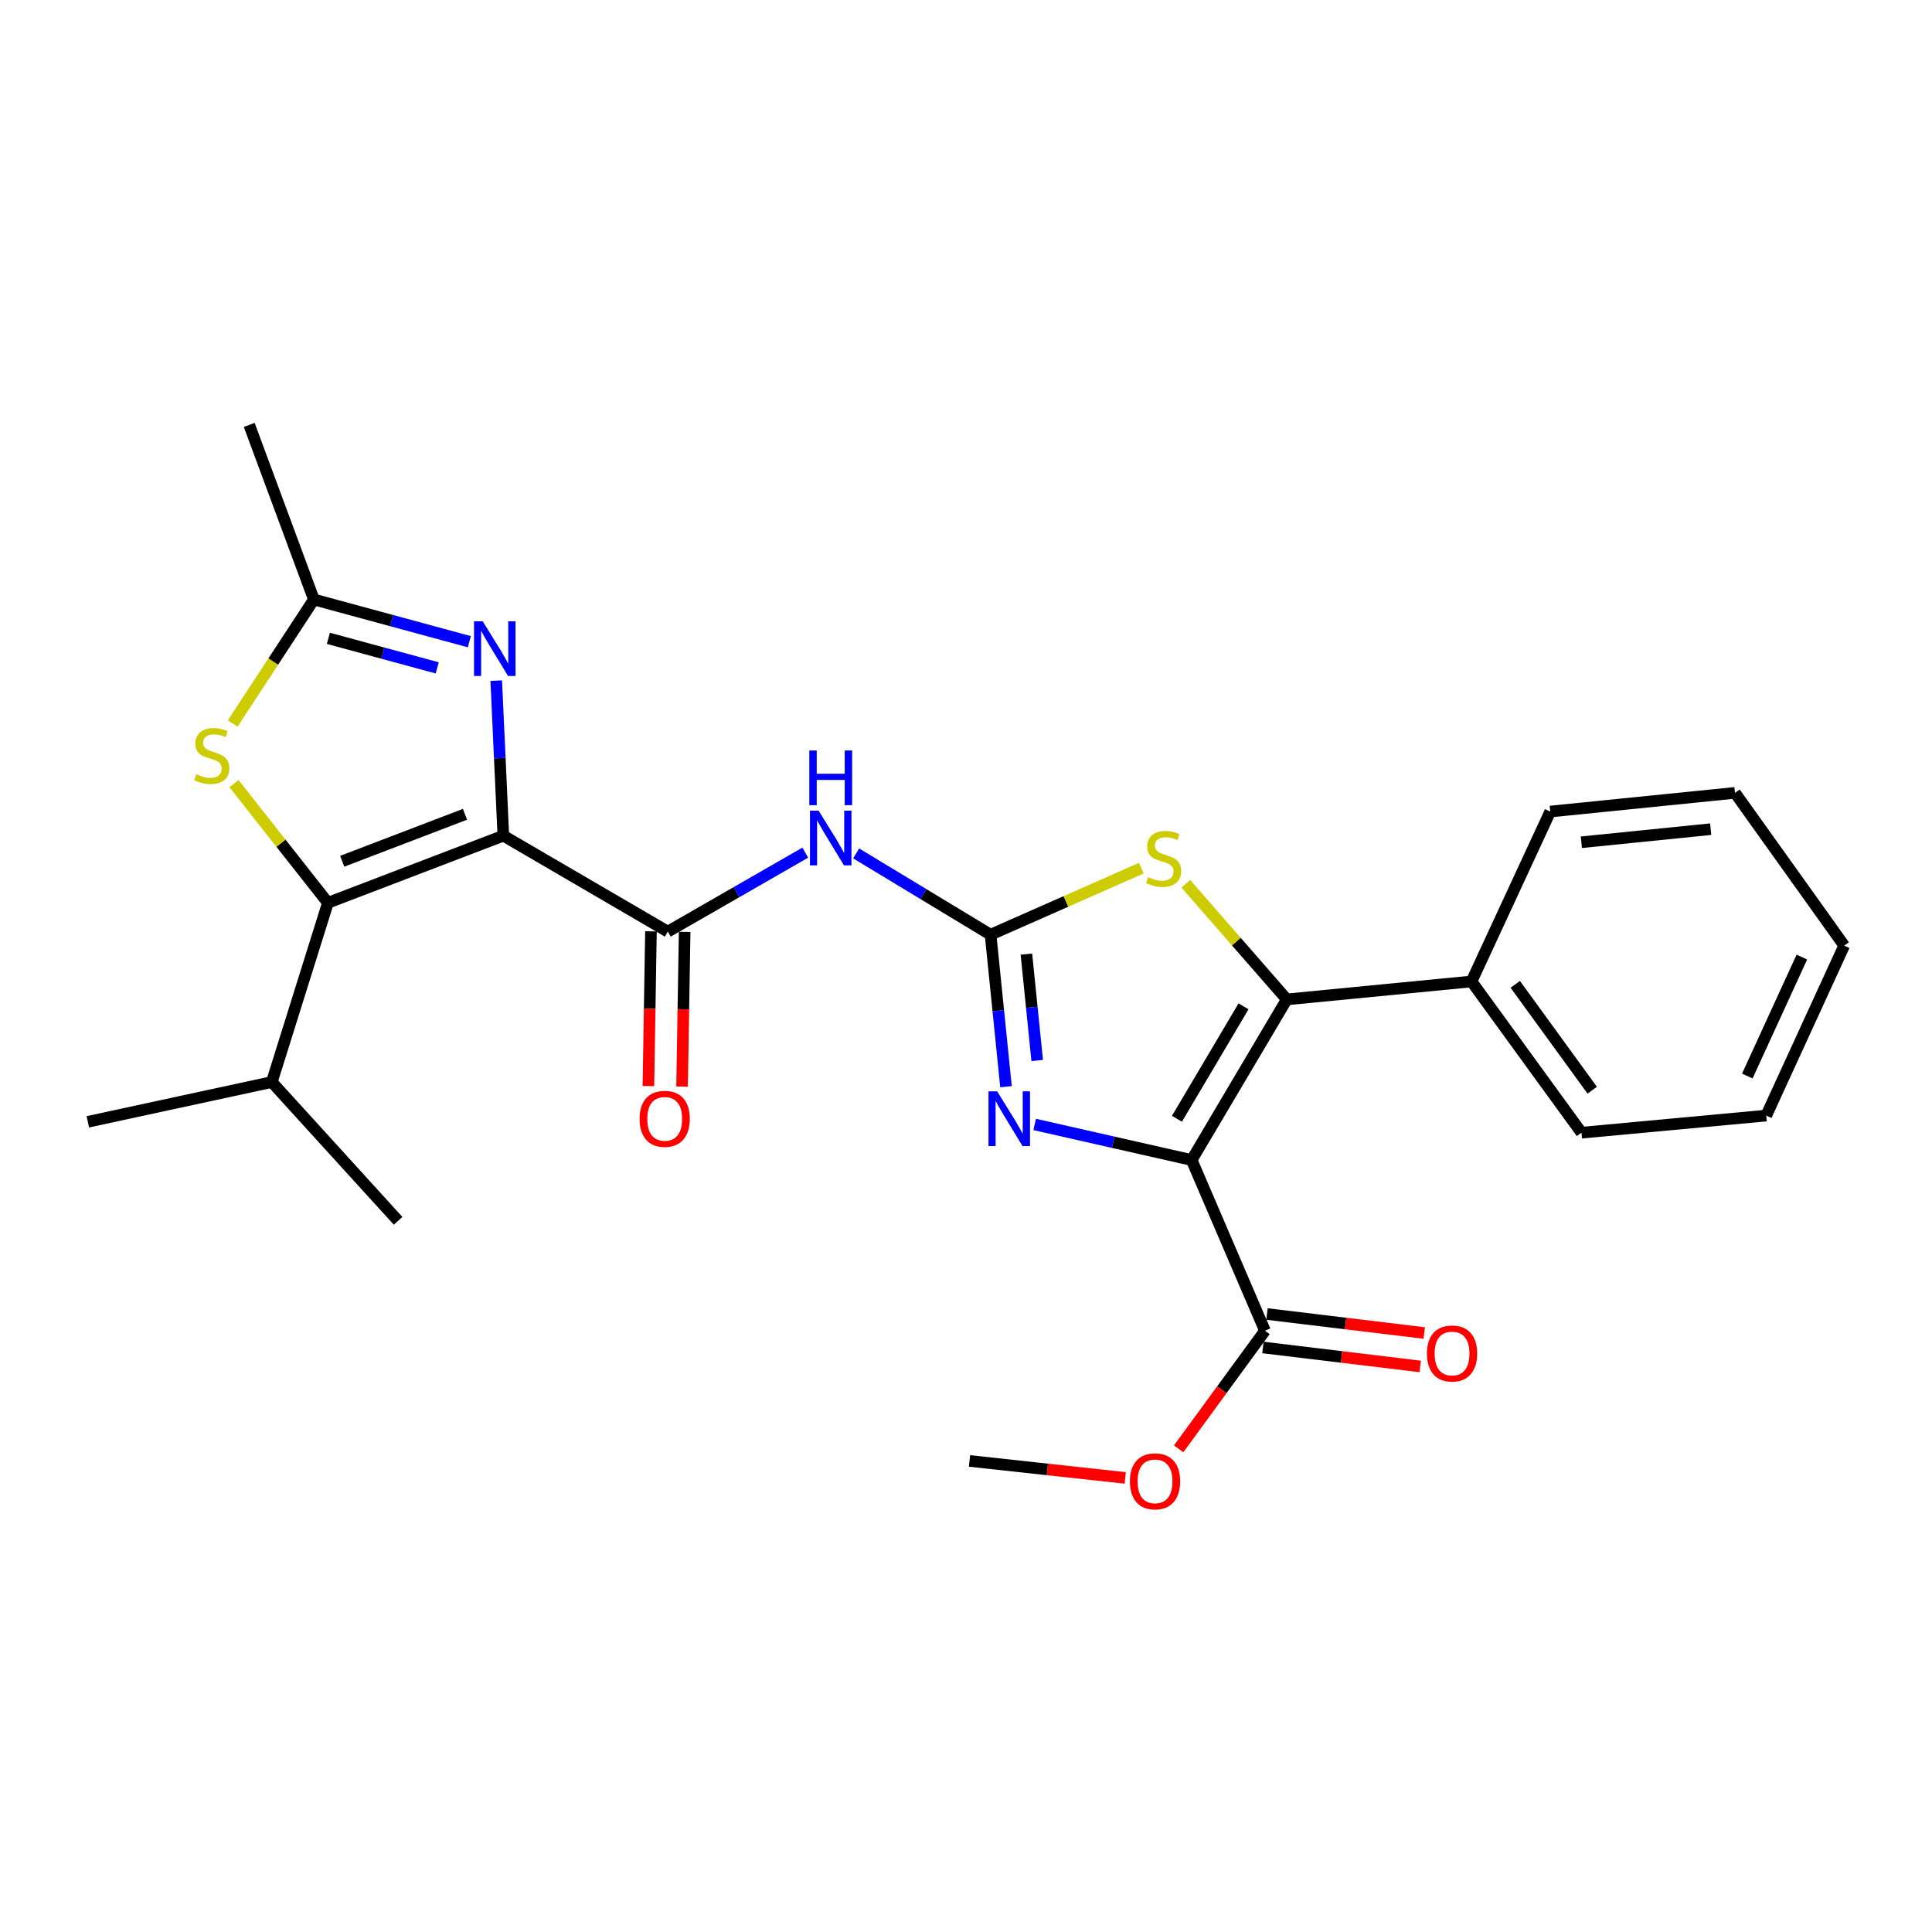 <?xml version='1.0' encoding='iso-8859-1'?>
<svg version='1.1' baseProfile='full'
              xmlns='http://www.w3.org/2000/svg'
                      xmlns:rdkit='http://www.rdkit.org/xml'
                      xmlns:xlink='http://www.w3.org/1999/xlink'
                  xml:space='preserve'
width='1000px' height='1000px' viewBox='0 0 1000 1000'>
<!-- END OF HEADER -->
<rect style='opacity:1.0;fill:#FFFFFF;stroke:none' width='1000' height='1000' x='0' y='0'> </rect>
<path class='bond-4' d='M 260.528,432.551 L 169.733,467.285' style='fill:none;fill-rule:evenodd;stroke:#000000;stroke-width:6px;stroke-linecap:butt;stroke-linejoin:miter;stroke-opacity:1' />
<path class='bond-4' d='M 240.68,421.478 L 177.123,445.791' style='fill:none;fill-rule:evenodd;stroke:#000000;stroke-width:6px;stroke-linecap:butt;stroke-linejoin:miter;stroke-opacity:1' />
<path class='bond-5' d='M 260.528,432.551 L 258.69,392.428' style='fill:none;fill-rule:evenodd;stroke:#000000;stroke-width:6px;stroke-linecap:butt;stroke-linejoin:miter;stroke-opacity:1' />
<path class='bond-5' d='M 258.69,392.428 L 256.852,352.305' style='fill:none;fill-rule:evenodd;stroke:#0000FF;stroke-width:6px;stroke-linecap:butt;stroke-linejoin:miter;stroke-opacity:1' />
<path class='bond-6' d='M 260.528,432.551 L 345.657,482.201' style='fill:none;fill-rule:evenodd;stroke:#000000;stroke-width:6px;stroke-linecap:butt;stroke-linejoin:miter;stroke-opacity:1' />
<path class='bond-0' d='M 616.801,600.426 L 576.173,591.219' style='fill:none;fill-rule:evenodd;stroke:#000000;stroke-width:6px;stroke-linecap:butt;stroke-linejoin:miter;stroke-opacity:1' />
<path class='bond-0' d='M 576.173,591.219 L 535.544,582.012' style='fill:none;fill-rule:evenodd;stroke:#0000FF;stroke-width:6px;stroke-linecap:butt;stroke-linejoin:miter;stroke-opacity:1' />
<path class='bond-11' d='M 616.801,600.426 L 654.741,688.789' style='fill:none;fill-rule:evenodd;stroke:#000000;stroke-width:6px;stroke-linecap:butt;stroke-linejoin:miter;stroke-opacity:1' />
<path class='bond-27' d='M 616.801,600.426 L 666.034,517.292' style='fill:none;fill-rule:evenodd;stroke:#000000;stroke-width:6px;stroke-linecap:butt;stroke-linejoin:miter;stroke-opacity:1' />
<path class='bond-27' d='M 609.185,579.072 L 643.648,520.878' style='fill:none;fill-rule:evenodd;stroke:#000000;stroke-width:6px;stroke-linecap:butt;stroke-linejoin:miter;stroke-opacity:1' />
<path class='bond-1' d='M 512.717,483.799 L 477.928,462.759' style='fill:none;fill-rule:evenodd;stroke:#000000;stroke-width:6px;stroke-linecap:butt;stroke-linejoin:miter;stroke-opacity:1' />
<path class='bond-1' d='M 477.928,462.759 L 443.139,441.719' style='fill:none;fill-rule:evenodd;stroke:#0000FF;stroke-width:6px;stroke-linecap:butt;stroke-linejoin:miter;stroke-opacity:1' />
<path class='bond-3' d='M 512.717,483.799 L 516.711,523.138' style='fill:none;fill-rule:evenodd;stroke:#000000;stroke-width:6px;stroke-linecap:butt;stroke-linejoin:miter;stroke-opacity:1' />
<path class='bond-3' d='M 516.711,523.138 L 520.704,562.477' style='fill:none;fill-rule:evenodd;stroke:#0000FF;stroke-width:6px;stroke-linecap:butt;stroke-linejoin:miter;stroke-opacity:1' />
<path class='bond-3' d='M 531.261,493.84 L 534.056,521.377' style='fill:none;fill-rule:evenodd;stroke:#000000;stroke-width:6px;stroke-linecap:butt;stroke-linejoin:miter;stroke-opacity:1' />
<path class='bond-3' d='M 534.056,521.377 L 536.851,548.914' style='fill:none;fill-rule:evenodd;stroke:#0000FF;stroke-width:6px;stroke-linecap:butt;stroke-linejoin:miter;stroke-opacity:1' />
<path class='bond-8' d='M 512.717,483.799 L 551.736,466.574' style='fill:none;fill-rule:evenodd;stroke:#000000;stroke-width:6px;stroke-linecap:butt;stroke-linejoin:miter;stroke-opacity:1' />
<path class='bond-8' d='M 551.736,466.574 L 590.755,449.35' style='fill:none;fill-rule:evenodd;stroke:#CCCC00;stroke-width:6px;stroke-linecap:butt;stroke-linejoin:miter;stroke-opacity:1' />
<path class='bond-2' d='M 666.034,517.292 L 639.91,487.366' style='fill:none;fill-rule:evenodd;stroke:#000000;stroke-width:6px;stroke-linecap:butt;stroke-linejoin:miter;stroke-opacity:1' />
<path class='bond-2' d='M 639.91,487.366 L 613.786,457.439' style='fill:none;fill-rule:evenodd;stroke:#CCCC00;stroke-width:6px;stroke-linecap:butt;stroke-linejoin:miter;stroke-opacity:1' />
<path class='bond-12' d='M 666.034,517.292 L 761.662,508.004' style='fill:none;fill-rule:evenodd;stroke:#000000;stroke-width:6px;stroke-linecap:butt;stroke-linejoin:miter;stroke-opacity:1' />
<path class='bond-9' d='M 169.733,467.285 L 145.427,436.447' style='fill:none;fill-rule:evenodd;stroke:#000000;stroke-width:6px;stroke-linecap:butt;stroke-linejoin:miter;stroke-opacity:1' />
<path class='bond-9' d='M 145.427,436.447 L 121.121,405.609' style='fill:none;fill-rule:evenodd;stroke:#CCCC00;stroke-width:6px;stroke-linecap:butt;stroke-linejoin:miter;stroke-opacity:1' />
<path class='bond-15' d='M 169.733,467.285 L 140.685,560.065' style='fill:none;fill-rule:evenodd;stroke:#000000;stroke-width:6px;stroke-linecap:butt;stroke-linejoin:miter;stroke-opacity:1' />
<path class='bond-10' d='M 242.927,332.147 L 202.698,321.222' style='fill:none;fill-rule:evenodd;stroke:#0000FF;stroke-width:6px;stroke-linecap:butt;stroke-linejoin:miter;stroke-opacity:1' />
<path class='bond-10' d='M 202.698,321.222 L 162.469,310.297' style='fill:none;fill-rule:evenodd;stroke:#000000;stroke-width:6px;stroke-linecap:butt;stroke-linejoin:miter;stroke-opacity:1' />
<path class='bond-10' d='M 226.289,345.694 L 198.128,338.047' style='fill:none;fill-rule:evenodd;stroke:#0000FF;stroke-width:6px;stroke-linecap:butt;stroke-linejoin:miter;stroke-opacity:1' />
<path class='bond-10' d='M 198.128,338.047 L 169.968,330.399' style='fill:none;fill-rule:evenodd;stroke:#000000;stroke-width:6px;stroke-linecap:butt;stroke-linejoin:miter;stroke-opacity:1' />
<path class='bond-7' d='M 345.657,482.201 L 381.233,461.764' style='fill:none;fill-rule:evenodd;stroke:#000000;stroke-width:6px;stroke-linecap:butt;stroke-linejoin:miter;stroke-opacity:1' />
<path class='bond-7' d='M 381.233,461.764 L 416.81,441.328' style='fill:none;fill-rule:evenodd;stroke:#0000FF;stroke-width:6px;stroke-linecap:butt;stroke-linejoin:miter;stroke-opacity:1' />
<path class='bond-13' d='M 336.941,482.056 L 336.276,522.1' style='fill:none;fill-rule:evenodd;stroke:#000000;stroke-width:6px;stroke-linecap:butt;stroke-linejoin:miter;stroke-opacity:1' />
<path class='bond-13' d='M 336.276,522.1 L 335.611,562.144' style='fill:none;fill-rule:evenodd;stroke:#FF0000;stroke-width:6px;stroke-linecap:butt;stroke-linejoin:miter;stroke-opacity:1' />
<path class='bond-13' d='M 354.373,482.345 L 353.708,522.389' style='fill:none;fill-rule:evenodd;stroke:#000000;stroke-width:6px;stroke-linecap:butt;stroke-linejoin:miter;stroke-opacity:1' />
<path class='bond-13' d='M 353.708,522.389 L 353.043,562.433' style='fill:none;fill-rule:evenodd;stroke:#FF0000;stroke-width:6px;stroke-linecap:butt;stroke-linejoin:miter;stroke-opacity:1' />
<path class='bond-26' d='M 120.44,374.477 L 141.454,342.387' style='fill:none;fill-rule:evenodd;stroke:#CCCC00;stroke-width:6px;stroke-linecap:butt;stroke-linejoin:miter;stroke-opacity:1' />
<path class='bond-26' d='M 141.454,342.387 L 162.469,310.297' style='fill:none;fill-rule:evenodd;stroke:#000000;stroke-width:6px;stroke-linecap:butt;stroke-linejoin:miter;stroke-opacity:1' />
<path class='bond-17' d='M 162.469,310.297 L 128.995,219.928' style='fill:none;fill-rule:evenodd;stroke:#000000;stroke-width:6px;stroke-linecap:butt;stroke-linejoin:miter;stroke-opacity:1' />
<path class='bond-14' d='M 653.696,697.444 L 694.396,702.357' style='fill:none;fill-rule:evenodd;stroke:#000000;stroke-width:6px;stroke-linecap:butt;stroke-linejoin:miter;stroke-opacity:1' />
<path class='bond-14' d='M 694.396,702.357 L 735.096,707.271' style='fill:none;fill-rule:evenodd;stroke:#FF0000;stroke-width:6px;stroke-linecap:butt;stroke-linejoin:miter;stroke-opacity:1' />
<path class='bond-14' d='M 655.785,680.135 L 696.485,685.048' style='fill:none;fill-rule:evenodd;stroke:#000000;stroke-width:6px;stroke-linecap:butt;stroke-linejoin:miter;stroke-opacity:1' />
<path class='bond-14' d='M 696.485,685.048 L 737.186,689.962' style='fill:none;fill-rule:evenodd;stroke:#FF0000;stroke-width:6px;stroke-linecap:butt;stroke-linejoin:miter;stroke-opacity:1' />
<path class='bond-16' d='M 654.741,688.789 L 632.402,719.356' style='fill:none;fill-rule:evenodd;stroke:#000000;stroke-width:6px;stroke-linecap:butt;stroke-linejoin:miter;stroke-opacity:1' />
<path class='bond-16' d='M 632.402,719.356 L 610.064,749.923' style='fill:none;fill-rule:evenodd;stroke:#FF0000;stroke-width:6px;stroke-linecap:butt;stroke-linejoin:miter;stroke-opacity:1' />
<path class='bond-18' d='M 761.662,508.004 L 818.566,586.284' style='fill:none;fill-rule:evenodd;stroke:#000000;stroke-width:6px;stroke-linecap:butt;stroke-linejoin:miter;stroke-opacity:1' />
<path class='bond-18' d='M 784.3,509.495 L 824.133,564.291' style='fill:none;fill-rule:evenodd;stroke:#000000;stroke-width:6px;stroke-linecap:butt;stroke-linejoin:miter;stroke-opacity:1' />
<path class='bond-19' d='M 761.662,508.004 L 802.41,420.056' style='fill:none;fill-rule:evenodd;stroke:#000000;stroke-width:6px;stroke-linecap:butt;stroke-linejoin:miter;stroke-opacity:1' />
<path class='bond-20' d='M 140.685,560.065 L 206.055,631.895' style='fill:none;fill-rule:evenodd;stroke:#000000;stroke-width:6px;stroke-linecap:butt;stroke-linejoin:miter;stroke-opacity:1' />
<path class='bond-21' d='M 140.685,560.065 L 45.455,580.647' style='fill:none;fill-rule:evenodd;stroke:#000000;stroke-width:6px;stroke-linecap:butt;stroke-linejoin:miter;stroke-opacity:1' />
<path class='bond-22' d='M 582.422,764.971 L 542.121,760.572' style='fill:none;fill-rule:evenodd;stroke:#FF0000;stroke-width:6px;stroke-linecap:butt;stroke-linejoin:miter;stroke-opacity:1' />
<path class='bond-22' d='M 542.121,760.572 L 501.821,756.174' style='fill:none;fill-rule:evenodd;stroke:#000000;stroke-width:6px;stroke-linecap:butt;stroke-linejoin:miter;stroke-opacity:1' />
<path class='bond-23' d='M 818.566,586.284 L 914.194,577.422' style='fill:none;fill-rule:evenodd;stroke:#000000;stroke-width:6px;stroke-linecap:butt;stroke-linejoin:miter;stroke-opacity:1' />
<path class='bond-24' d='M 802.41,420.056 L 898.038,410.38' style='fill:none;fill-rule:evenodd;stroke:#000000;stroke-width:6px;stroke-linecap:butt;stroke-linejoin:miter;stroke-opacity:1' />
<path class='bond-24' d='M 818.51,435.951 L 885.449,429.178' style='fill:none;fill-rule:evenodd;stroke:#000000;stroke-width:6px;stroke-linecap:butt;stroke-linejoin:miter;stroke-opacity:1' />
<path class='bond-28' d='M 914.194,577.422 L 954.545,489.455' style='fill:none;fill-rule:evenodd;stroke:#000000;stroke-width:6px;stroke-linecap:butt;stroke-linejoin:miter;stroke-opacity:1' />
<path class='bond-28' d='M 904.4,556.958 L 932.646,495.381' style='fill:none;fill-rule:evenodd;stroke:#000000;stroke-width:6px;stroke-linecap:butt;stroke-linejoin:miter;stroke-opacity:1' />
<path class='bond-25' d='M 898.038,410.38 L 954.545,489.455' style='fill:none;fill-rule:evenodd;stroke:#000000;stroke-width:6px;stroke-linecap:butt;stroke-linejoin:miter;stroke-opacity:1' />
<path  class='atom-4' d='M 516.124 564.87
L 525.404 579.87
Q 526.324 581.35, 527.804 584.03
Q 529.284 586.71, 529.364 586.87
L 529.364 564.87
L 533.124 564.87
L 533.124 593.19
L 529.244 593.19
L 519.284 576.79
Q 518.124 574.87, 516.884 572.67
Q 515.684 570.47, 515.324 569.79
L 515.324 593.19
L 511.644 593.19
L 511.644 564.87
L 516.124 564.87
' fill='#0000FF'/>
<path  class='atom-6' d='M 249.832 321.562
L 259.112 336.562
Q 260.032 338.042, 261.512 340.722
Q 262.992 343.402, 263.072 343.562
L 263.072 321.562
L 266.832 321.562
L 266.832 349.882
L 262.952 349.882
L 252.992 333.482
Q 251.832 331.562, 250.592 329.362
Q 249.392 327.162, 249.032 326.482
L 249.032 349.882
L 245.352 349.882
L 245.352 321.562
L 249.832 321.562
' fill='#0000FF'/>
<path  class='atom-8' d='M 423.721 419.602
L 433.001 434.602
Q 433.921 436.082, 435.401 438.762
Q 436.881 441.442, 436.961 441.602
L 436.961 419.602
L 440.721 419.602
L 440.721 447.922
L 436.841 447.922
L 426.881 431.522
Q 425.721 429.602, 424.481 427.402
Q 423.281 425.202, 422.921 424.522
L 422.921 447.922
L 419.241 447.922
L 419.241 419.602
L 423.721 419.602
' fill='#0000FF'/>
<path  class='atom-8' d='M 418.901 388.45
L 422.741 388.45
L 422.741 400.49
L 437.221 400.49
L 437.221 388.45
L 441.061 388.45
L 441.061 416.77
L 437.221 416.77
L 437.221 403.69
L 422.741 403.69
L 422.741 416.77
L 418.901 416.77
L 418.901 388.45
' fill='#0000FF'/>
<path  class='atom-9' d='M 594.282 453.981
Q 594.602 454.101, 595.922 454.661
Q 597.242 455.221, 598.682 455.581
Q 600.162 455.901, 601.602 455.901
Q 604.282 455.901, 605.842 454.621
Q 607.402 453.301, 607.402 451.021
Q 607.402 449.461, 606.602 448.501
Q 605.842 447.541, 604.642 447.021
Q 603.442 446.501, 601.442 445.901
Q 598.922 445.141, 597.402 444.421
Q 595.922 443.701, 594.842 442.181
Q 593.802 440.661, 593.802 438.101
Q 593.802 434.541, 596.202 432.341
Q 598.642 430.141, 603.442 430.141
Q 606.722 430.141, 610.442 431.701
L 609.522 434.781
Q 606.122 433.381, 603.562 433.381
Q 600.802 433.381, 599.282 434.541
Q 597.762 435.661, 597.802 437.621
Q 597.802 439.141, 598.562 440.061
Q 599.362 440.981, 600.482 441.501
Q 601.642 442.021, 603.562 442.621
Q 606.122 443.421, 607.642 444.221
Q 609.162 445.021, 610.242 446.661
Q 611.362 448.261, 611.362 451.021
Q 611.362 454.941, 608.722 457.061
Q 606.122 459.141, 601.762 459.141
Q 599.242 459.141, 597.322 458.581
Q 595.442 458.061, 593.202 457.141
L 594.282 453.981
' fill='#CCCC00'/>
<path  class='atom-10' d='M 101.613 400.729
Q 101.933 400.849, 103.253 401.409
Q 104.573 401.969, 106.013 402.329
Q 107.493 402.649, 108.933 402.649
Q 111.613 402.649, 113.173 401.369
Q 114.733 400.049, 114.733 397.769
Q 114.733 396.209, 113.933 395.249
Q 113.173 394.289, 111.973 393.769
Q 110.773 393.249, 108.773 392.649
Q 106.253 391.889, 104.733 391.169
Q 103.253 390.449, 102.173 388.929
Q 101.133 387.409, 101.133 384.849
Q 101.133 381.289, 103.533 379.089
Q 105.973 376.889, 110.773 376.889
Q 114.053 376.889, 117.773 378.449
L 116.853 381.529
Q 113.453 380.129, 110.893 380.129
Q 108.133 380.129, 106.613 381.289
Q 105.093 382.409, 105.133 384.369
Q 105.133 385.889, 105.893 386.809
Q 106.693 387.729, 107.813 388.249
Q 108.973 388.769, 110.893 389.369
Q 113.453 390.169, 114.973 390.969
Q 116.493 391.769, 117.573 393.409
Q 118.693 395.009, 118.693 397.769
Q 118.693 401.689, 116.053 403.809
Q 113.453 405.889, 109.093 405.889
Q 106.573 405.889, 104.653 405.329
Q 102.773 404.809, 100.533 403.889
L 101.613 400.729
' fill='#CCCC00'/>
<path  class='atom-14' d='M 331.049 579.11
Q 331.049 572.31, 334.409 568.51
Q 337.769 564.71, 344.049 564.71
Q 350.329 564.71, 353.689 568.51
Q 357.049 572.31, 357.049 579.11
Q 357.049 585.99, 353.649 589.91
Q 350.249 593.79, 344.049 593.79
Q 337.809 593.79, 334.409 589.91
Q 331.049 586.03, 331.049 579.11
M 344.049 590.59
Q 348.369 590.59, 350.689 587.71
Q 353.049 584.79, 353.049 579.11
Q 353.049 573.55, 350.689 570.75
Q 348.369 567.91, 344.049 567.91
Q 339.729 567.91, 337.369 570.71
Q 335.049 573.51, 335.049 579.11
Q 335.049 584.83, 337.369 587.71
Q 339.729 590.59, 344.049 590.59
' fill='#FF0000'/>
<path  class='atom-15' d='M 738.579 700.56
Q 738.579 693.76, 741.939 689.96
Q 745.299 686.16, 751.579 686.16
Q 757.859 686.16, 761.219 689.96
Q 764.579 693.76, 764.579 700.56
Q 764.579 707.44, 761.179 711.36
Q 757.779 715.24, 751.579 715.24
Q 745.339 715.24, 741.939 711.36
Q 738.579 707.48, 738.579 700.56
M 751.579 712.04
Q 755.899 712.04, 758.219 709.16
Q 760.579 706.24, 760.579 700.56
Q 760.579 695, 758.219 692.2
Q 755.899 689.36, 751.579 689.36
Q 747.259 689.36, 744.899 692.16
Q 742.579 694.96, 742.579 700.56
Q 742.579 706.28, 744.899 709.16
Q 747.259 712.04, 751.579 712.04
' fill='#FF0000'/>
<path  class='atom-17' d='M 584.836 766.734
Q 584.836 759.934, 588.196 756.134
Q 591.556 752.334, 597.836 752.334
Q 604.116 752.334, 607.476 756.134
Q 610.836 759.934, 610.836 766.734
Q 610.836 773.614, 607.436 777.534
Q 604.036 781.414, 597.836 781.414
Q 591.596 781.414, 588.196 777.534
Q 584.836 773.654, 584.836 766.734
M 597.836 778.214
Q 602.156 778.214, 604.476 775.334
Q 606.836 772.414, 606.836 766.734
Q 606.836 761.174, 604.476 758.374
Q 602.156 755.534, 597.836 755.534
Q 593.516 755.534, 591.156 758.334
Q 588.836 761.134, 588.836 766.734
Q 588.836 772.454, 591.156 775.334
Q 593.516 778.214, 597.836 778.214
' fill='#FF0000'/>
</svg>
